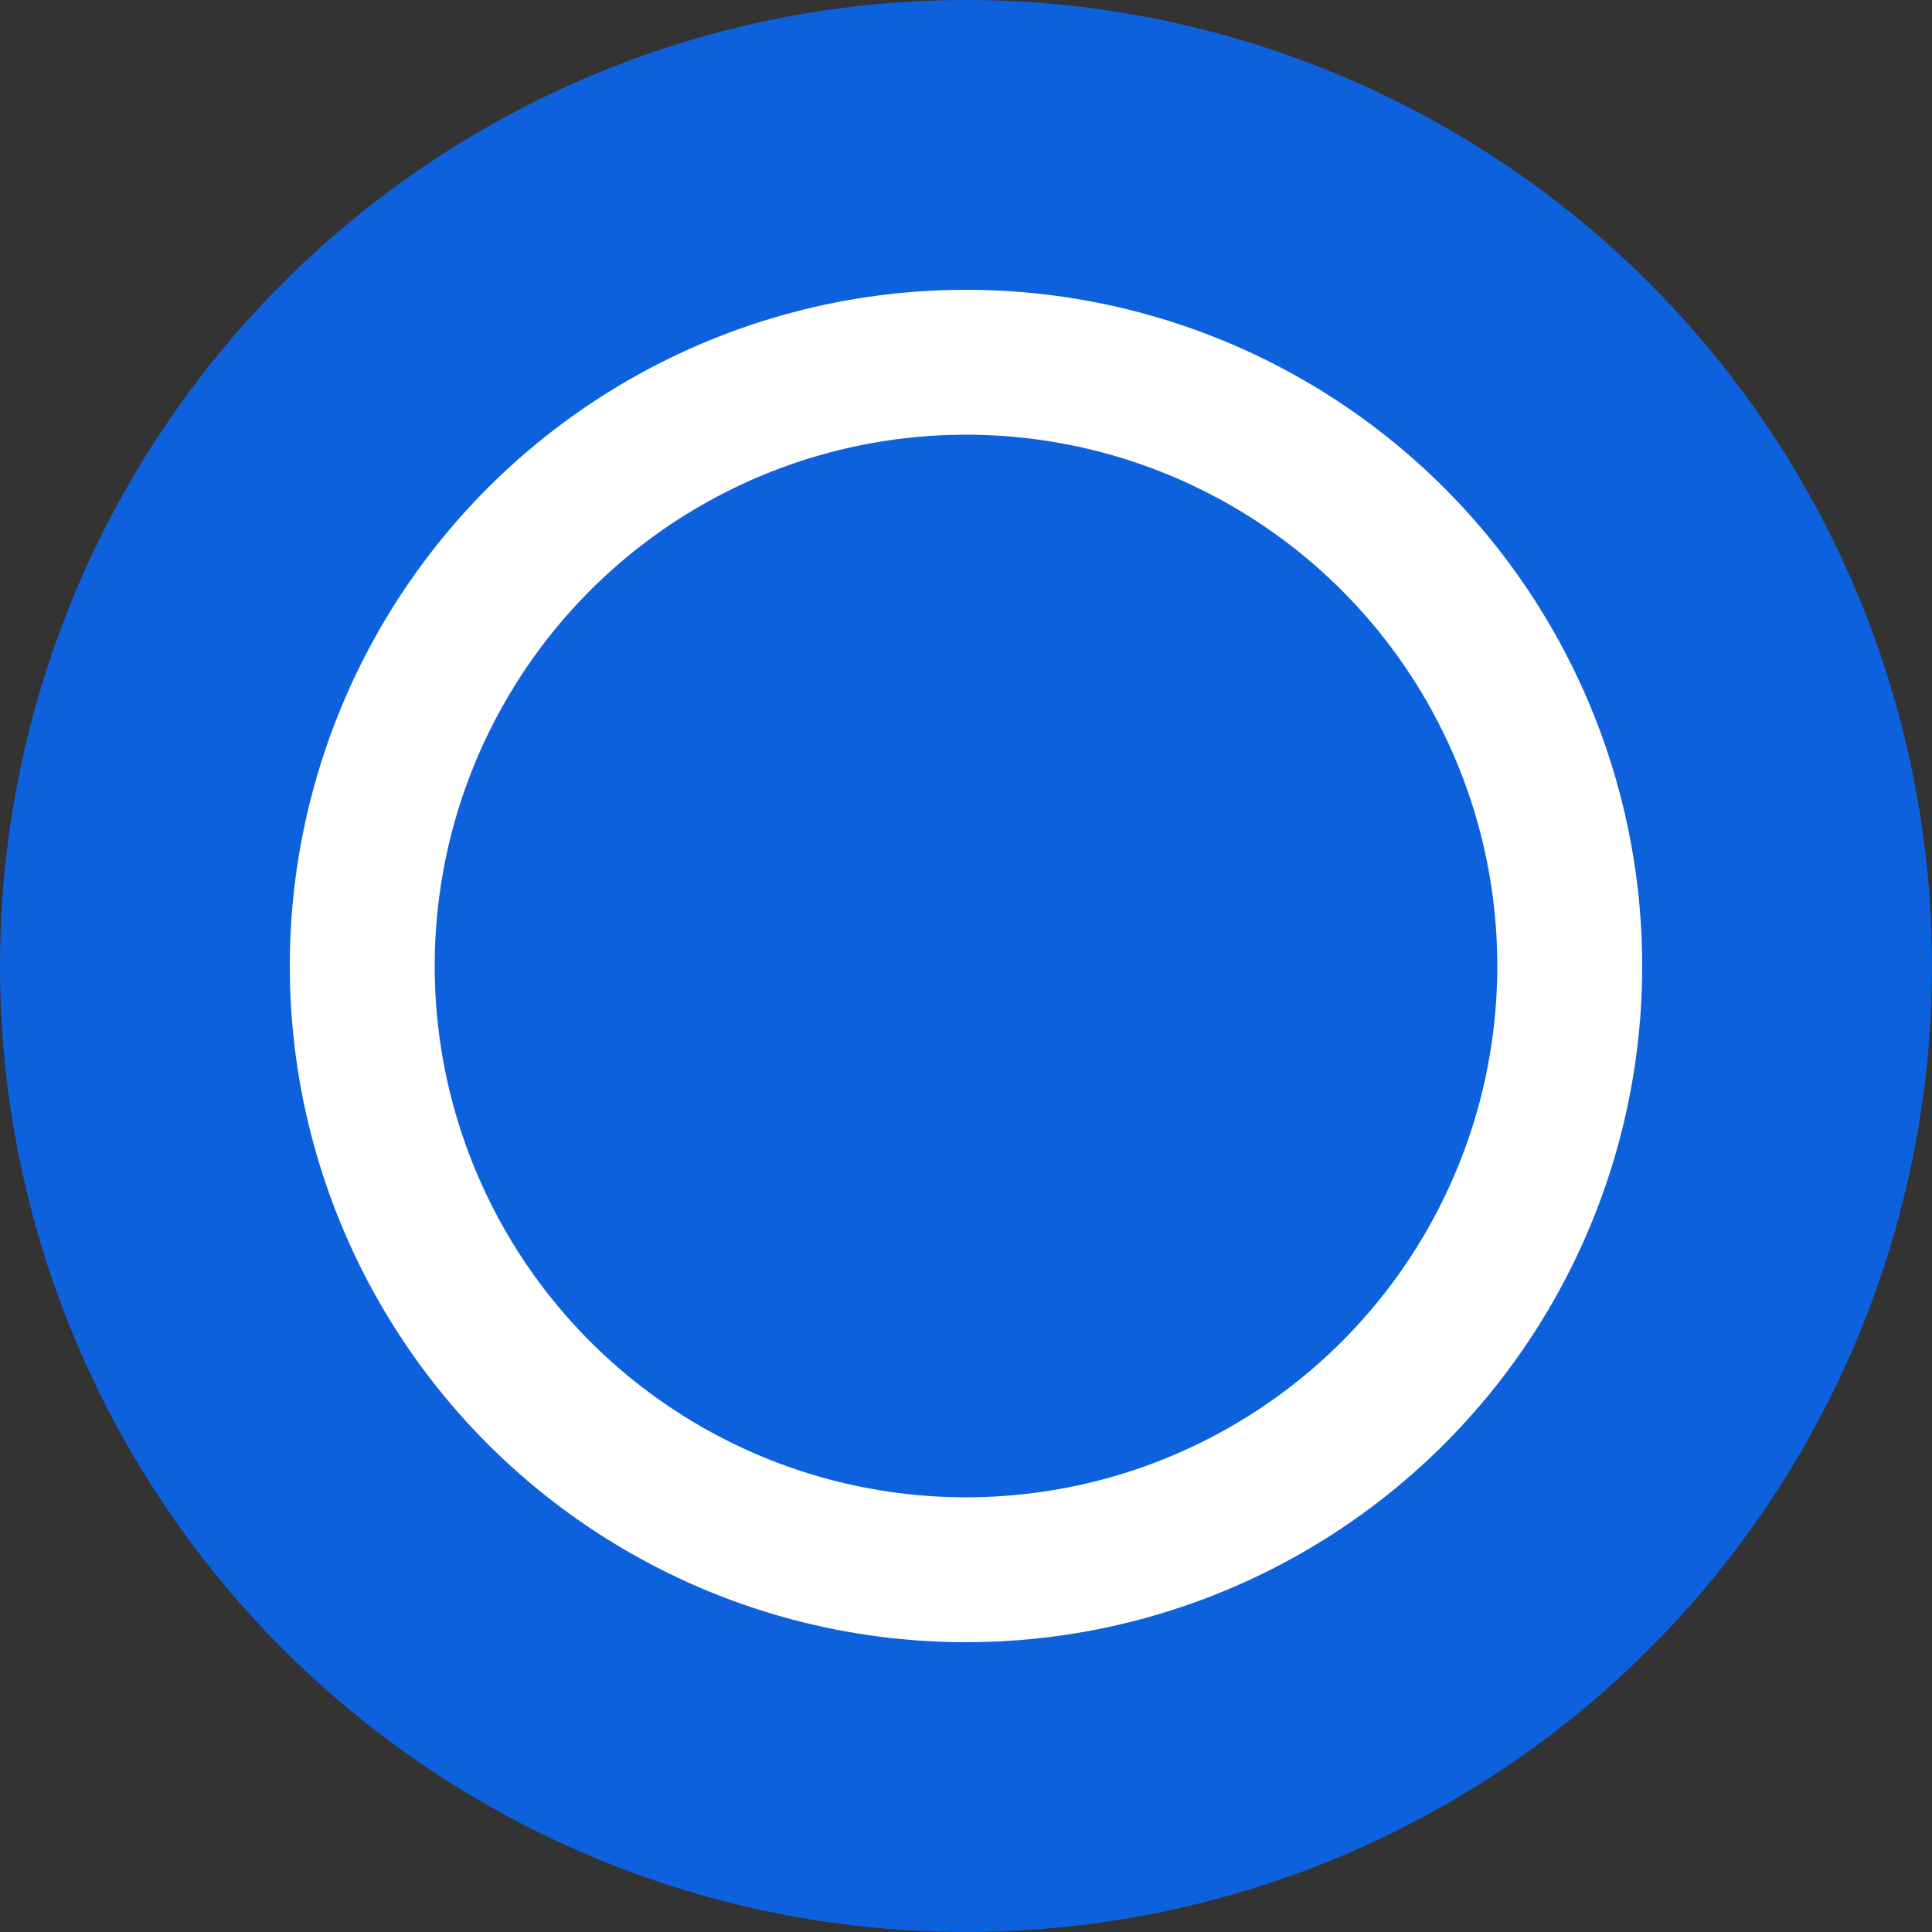 <svg width="40" height="40" viewBox="0 0 40 40" fill="none" xmlns="http://www.w3.org/2000/svg">
<rect x="0" y="0" width="40" height="40" fill="#333333" stroke="none"/>
<g clip-path="url(#clip0_2599_34091)">
<circle cx="20" cy="20" r="20" fill="#0E61DD"/>
<circle cx="20" cy="20" r="12.5" stroke="white" stroke-width="3"/>
</g>
<defs>
<clipPath id="clip0_2599_34091">
<rect width="40" height="40" fill="white"/>
</clipPath>
</defs>
</svg>

